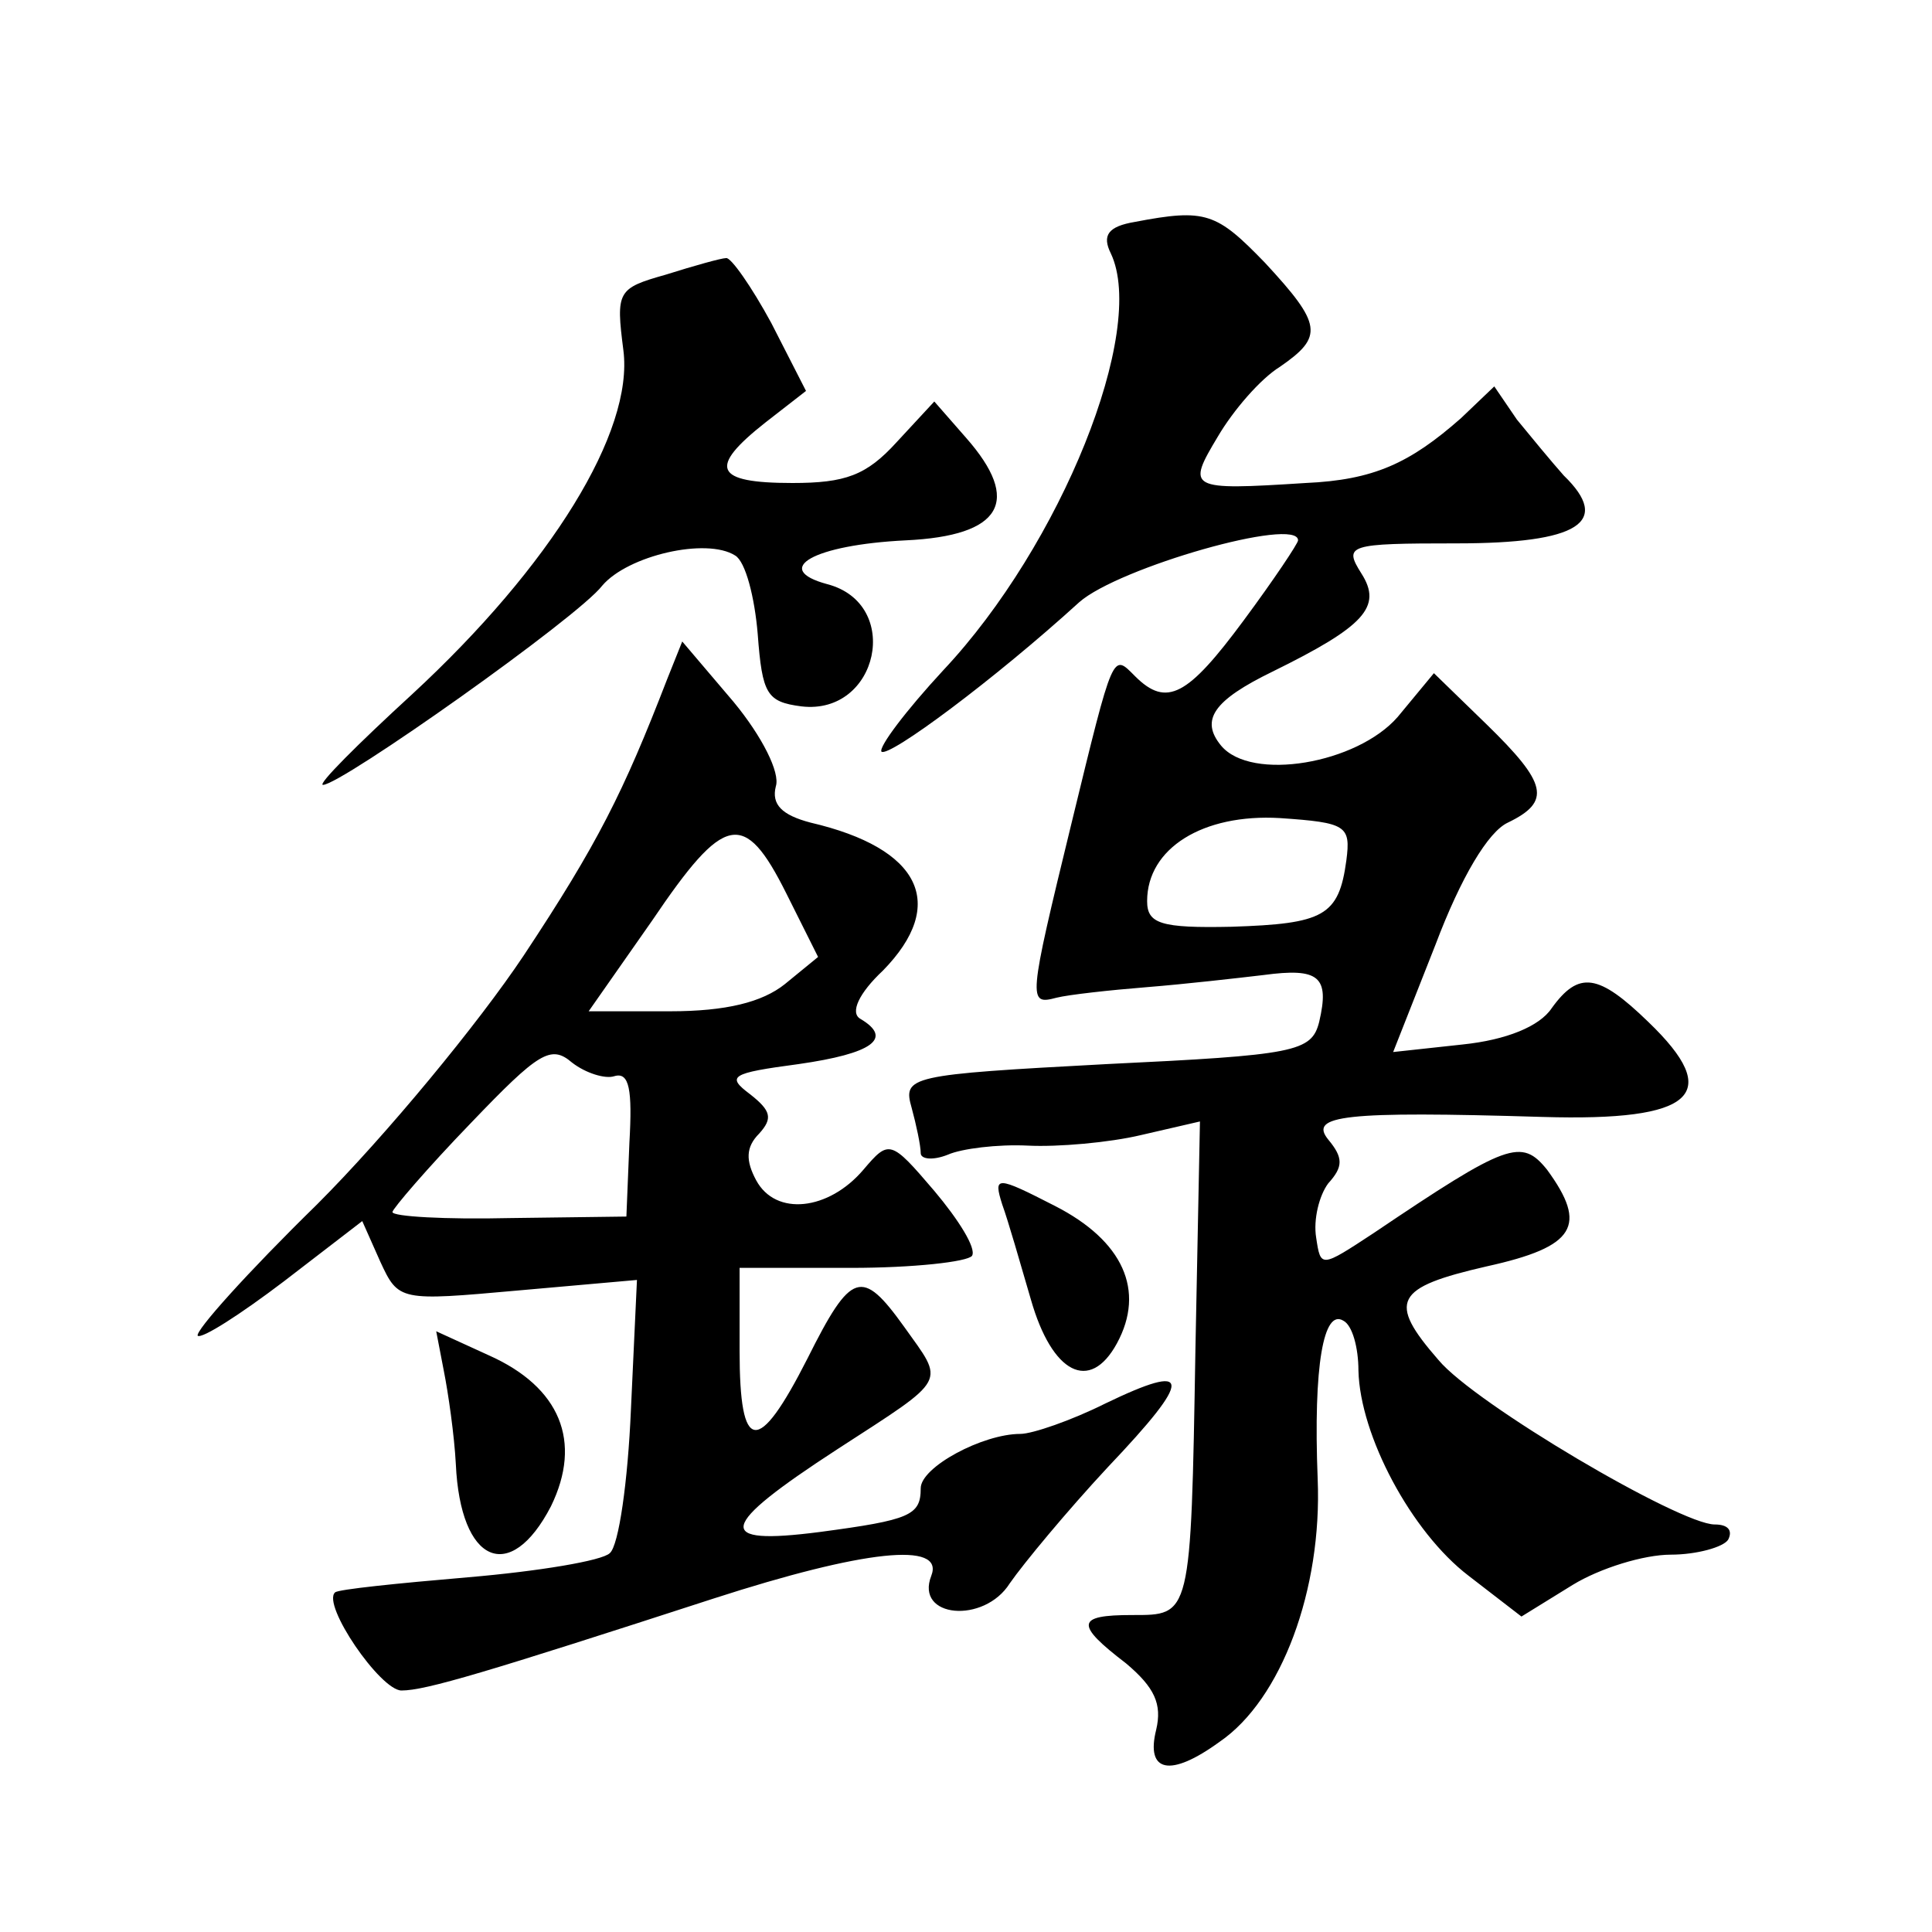 <?xml version="1.0" standalone="no"?>
<!DOCTYPE svg PUBLIC "-//W3C//DTD SVG 20010904//EN"
 "http://www.w3.org/TR/2001/REC-SVG-20010904/DTD/svg10.dtd">
<svg version="1.0" xmlns="http://www.w3.org/2000/svg"
 width="128pt" height="128pt" viewBox="0 0 128 128"
 preserveAspectRatio="xMidYMid meet">
<g transform="translate(0,128) scale(0.1,-0.1)"
fill="#0" stroke="none">
<path d="M752 1133 c-18 -3 -22 -9 -16 -21 24 -51 -33 -193 -111 -276 -25 -27 -43
-51 -41 -54 5 -4 75 48 131 99 26 23 145 57 145 41 0 -2 -16 -26 -36 -53 -37 -50
-51 -58 -72 -37 -15 15 -14 18 -42 -97 -29 -119 -29 -121 -10 -116 8 2 35 5 60
7 25 2 60 6 77 8 37 5 44 -1 37 -31 -5 -20 -16 -22 -141 -28 -131 -7 -135 -8 -129
-29 3 -11 6 -25 6 -30 0 -4 8 -5 18 -1 9 4 33 7 53 6 20 -1 54 2 75 7 l39 9 -3
-151 c-3 -178 -3 -176 -42 -176 -37 0 -38 -6 -4 -32 19 -16 24 -27 20 -44 -7 -28
9 -32 42 -8 41 28 68 101 65 174 -3 76 4 113 17 105 6 -3 10 -18 10 -33 1 -43 35
-107 73 -136 l35 -27 34 21 c18 11 47 20 65 20 17 0 35 5 38 10 3 6 0 10 -9 10
-23 0 -159 80 -183 109 -34 39 -29 48 32 62 59 13 67 27 40 64 -17 21 -26 18 -115
-42 -35 -23 -35 -23 -38 -3 -2 12 2 28 8 36 10 11 10 17 0 29 -13 16 10 19 142
15 101 -3 120 15 70 63 -33 32 -46 34 -64 9 -8 -12 -30 -21 -59 -24 l-46 -5 28
71 c17 45 35 75 48 81 29 14 26 26 -14 65 l-35 34 -24 -29 c-27 -31 -97 -43 -117
-19 -14 17 -5 30 34 49 61 30 73 43 59 65 -12 19 -9 20 63 20 81 0 103 14 71 45
-8 9 -22 26 -31 37 l-15 22 -22 -21 c-34 -30 -58 -41 -103 -43 -78 -5 -79 -4 -58
31 10 17 28 38 41 46 29 20 28 28 -10 69 -32 33 -39 36 -86 27z m140 -423 c-5 -37
-15 -42 -76 -44 -47 -1 -56 2 -56 17 0 35 37 58 88 55 44 -3 47 -5 44 -28z M441
1098 c-32 -9 -33 -11 -28 -50 7 -54 -48 -143 -140 -228 -36 -33 -63 -60 -59 -60
12 0 169 111 185 132 17 20 69 32 88 20 7 -4 13 -28 15 -52 3 -40 6 -45 29 -48
51 -6 67 68 17 81 -37 10 -9 26 52 29 64 3 77 26 40 68 l-21 24 -25 -27 c-20 -22
-34 -27 -69 -27 -52 0 -56 10 -18 40 l27 21 -23 45 c-13 24 -27 44 -30 43 -3 0
-21 -5 -40 -11z M442 830 c-29 -75 -46 -109 -95 -183 -30 -45 -91 -119 -137 -165
-46 -45 -81 -84 -79 -87 3 -2 28 14 57 36 l52 40 12 -27 c12 -26 13 -26 91 -19
l79 7 -4 -86 c-2 -47 -8 -90 -14 -95 -5 -5 -47 -12 -94 -16 -47 -4 -86 -8 -88 -10
-9 -8 30 -65 44 -65 16 0 56 12 207 61 99 32 153 38 144 15 -11 -28 35 -32 52 -5
9 13 38 48 65 77 57 60 56 70 -2 42 -22 -11 -48 -20 -56 -20 -25 0 -66 -22 -66
-36 0 -18 -7 -21 -67 -29 -70 -9 -68 3 12 55 74 48 71 43 44 81 -28 39 -35 37 -64
-21 -33 -65 -45 -63 -45 5 l0 55 74 0 c41 0 77 4 80 8 3 5 -9 24 -25 43 -29 34
-30 34 -47 14 -23 -27 -58 -31 -71 -7 -7 13 -7 22 2 31 9 10 8 15 -6 26 -16 12
-13 14 32 20 49 7 63 17 41 30 -7 4 -1 17 15 32 43 44 25 81 -48 98 -19 5 -26 12
-23 24 3 9 -9 33 -28 56 l-34 40 -10 -25z m79 -142 l21 -42 -22 -18 c-15 -12 -39
-18 -76 -18 l-54 0 42 60 c48 71 61 74 89 18z m-114 -121 c10 3 12 -9 10 -44 l-2
-49 -77 -1 c-43 -1 -78 1 -78 4 0 2 23 29 52 59 45 47 53 52 67 40 9 -7 22 -11
28 -9z M664 482 c4 -11 12 -39 19 -63 14 -49 39 -62 57 -29 19 35 4 68 -41 91 -39
20 -41 20 -35 1z M294 372 c3 -15 7 -43 8 -62 3 -66 36 -80 63 -28 21 43 6 79 -41
100 l-35 16 5 -26z"/>
</g>
</svg>
